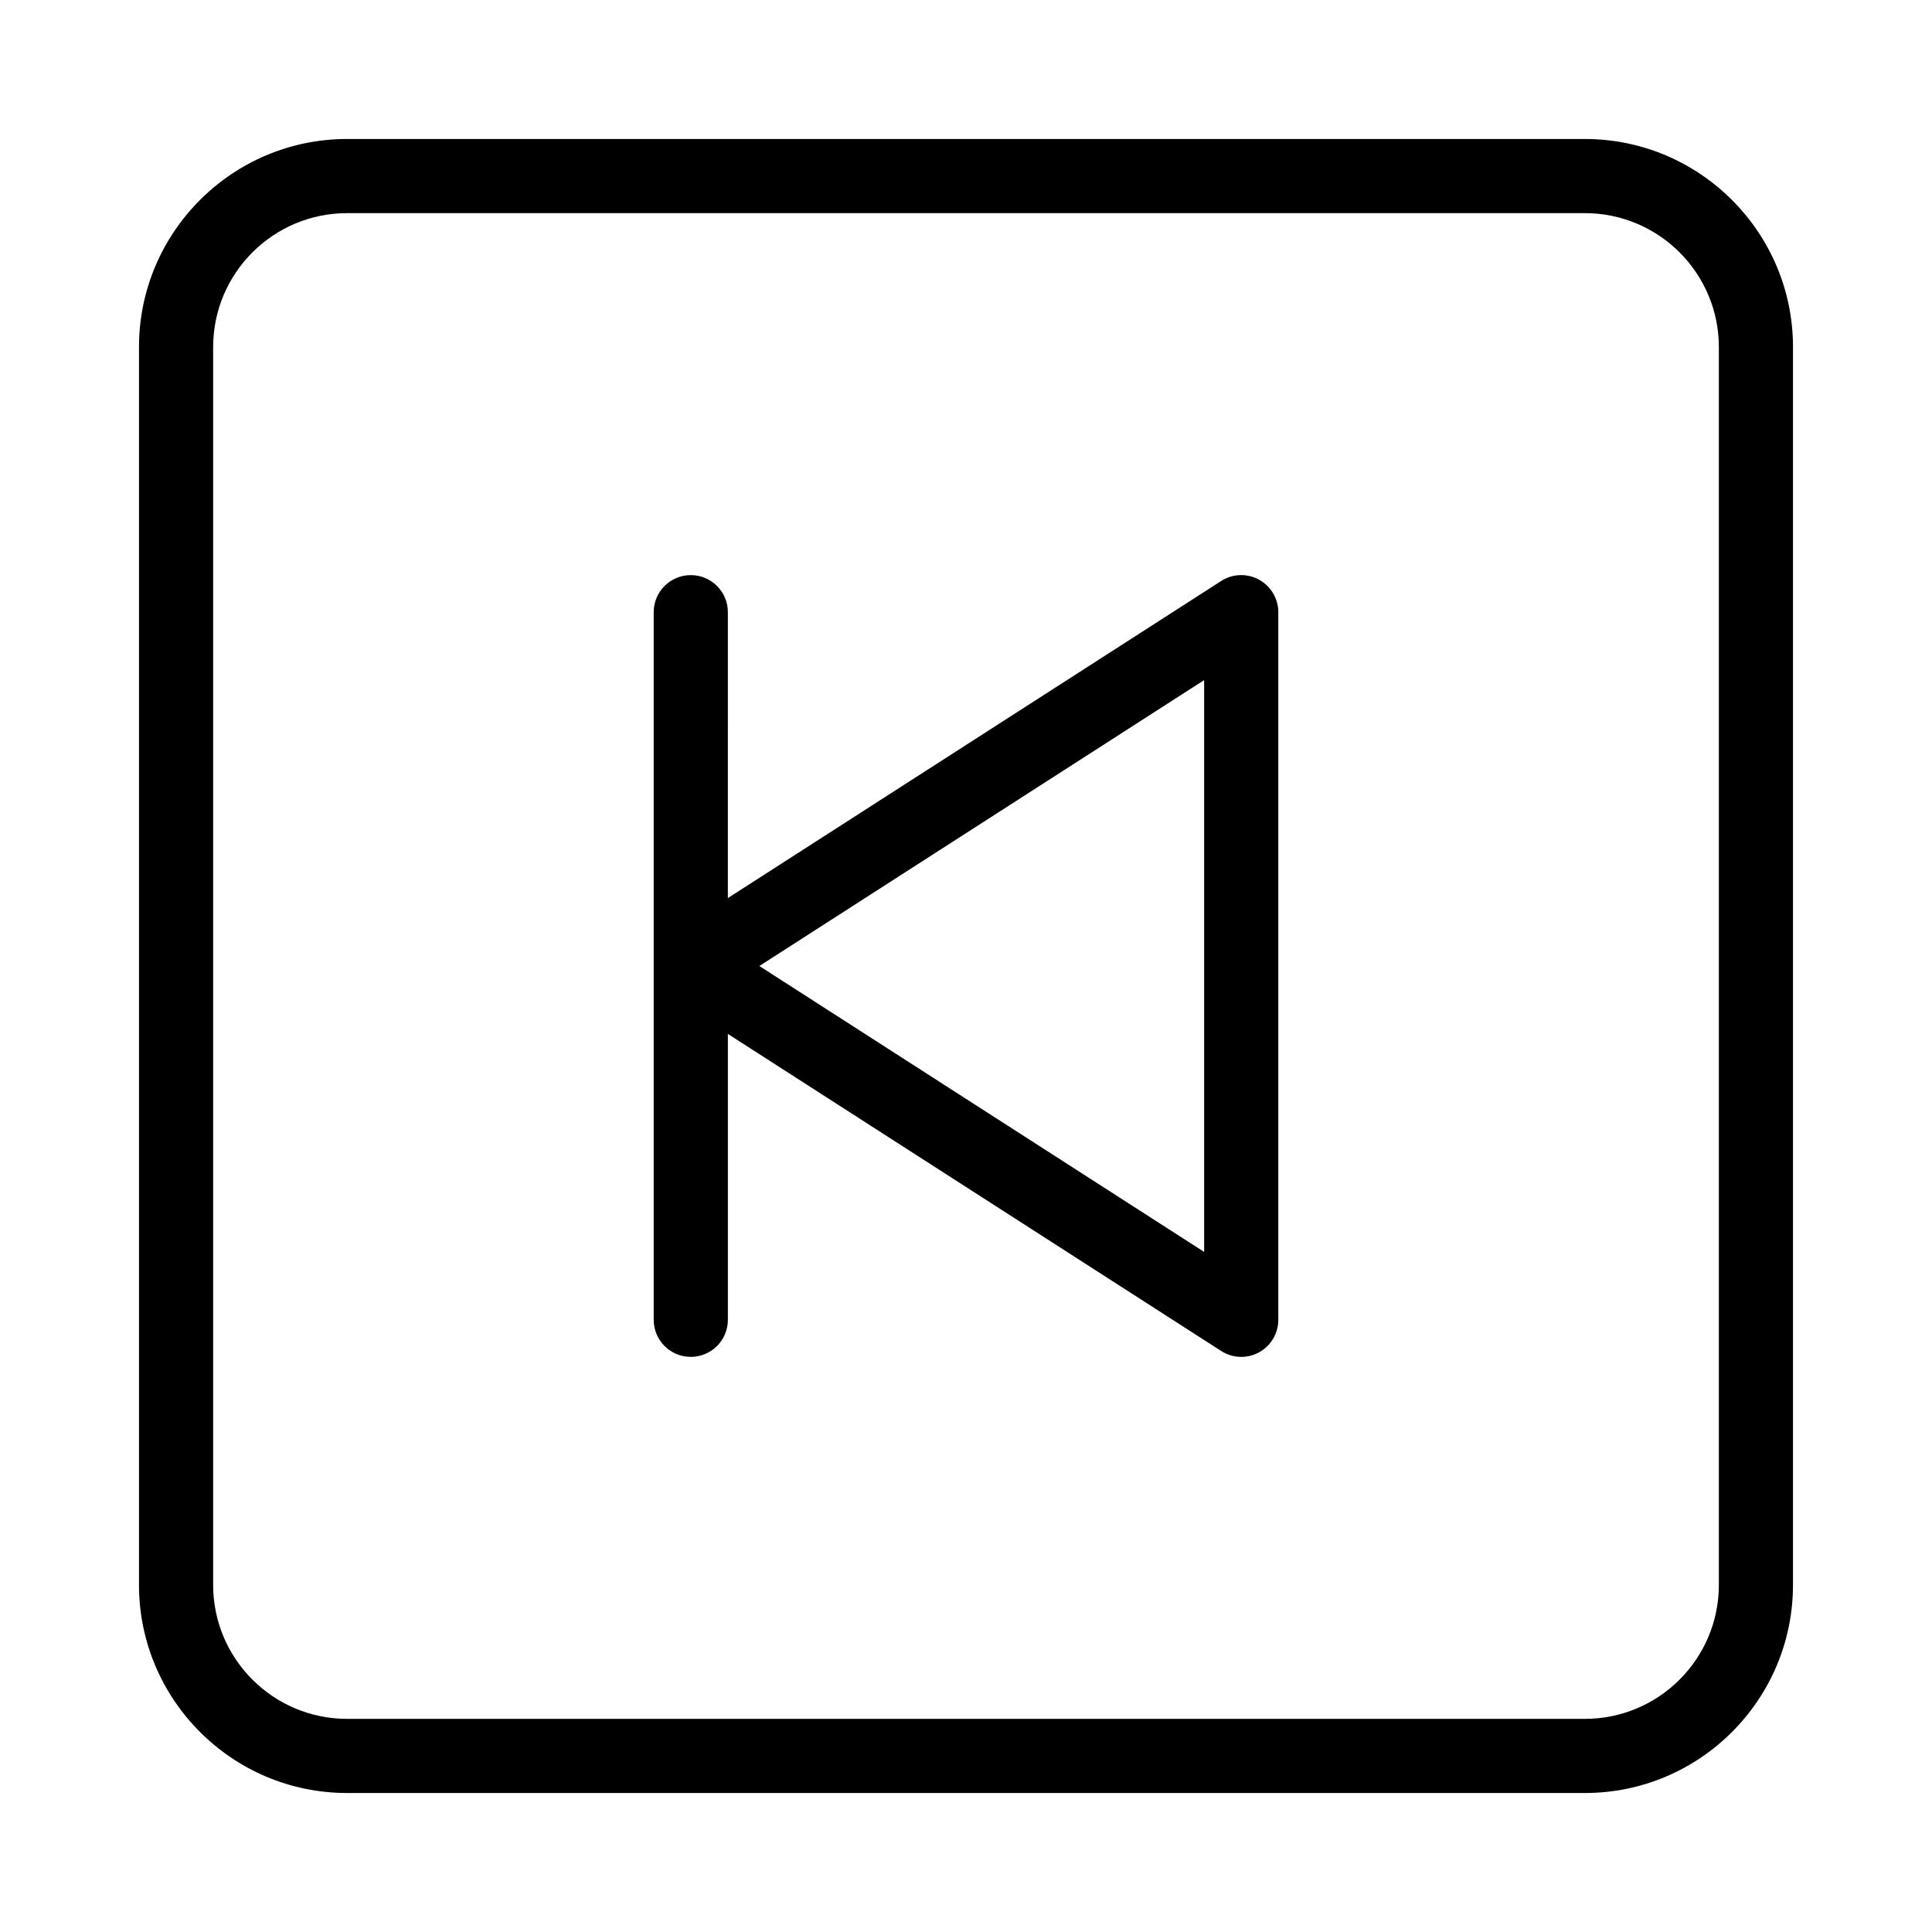 <?xml version="1.0" encoding="UTF-8"?>
<!-- Uploaded to: ICON Repo, www.iconrepo.com, Generator: ICON Repo Mixer Tools -->
<svg fill="#000000" width="800px" height="800px" version="1.1" viewBox="144 144 512 512" xmlns="http://www.w3.org/2000/svg">
 <g>
  <path d="m477.65 297.61c-3.168-1.707-6.988-1.602-10.031 0.363l-130.73 84.027 0.004-75.762c0-5.434-4.394-9.828-9.828-9.828s-9.828 4.394-9.828 9.828v187.52c0 5.434 4.394 9.828 9.828 9.828s9.828-4.394 9.828-9.828v-75.762l130.73 84.027c1.621 1.047 3.465 1.566 5.316 1.566 1.621 0 3.234-0.402 4.711-1.199 3.148-1.727 5.117-5.027 5.117-8.629v-187.52c0-3.598-1.969-6.898-5.117-8.629zm-14.539 178.16-117.87-75.766 117.87-75.766z"/>
  <path d="m564.03 180.83h-328.06c-30.406 0-55.137 24.734-55.137 55.137v328.06c0 30.406 24.734 55.137 55.137 55.137h328.06c30.406 0 55.129-24.734 55.129-55.137l0.004-328.05c0-30.406-24.727-55.141-55.133-55.141zm35.484 383.2c0 19.57-15.914 35.484-35.484 35.484h-328.06c-19.57 0-35.484-15.914-35.484-35.484v-328.06c0-19.57 15.914-35.484 35.484-35.484h328.06c19.57 0 35.484 15.914 35.484 35.484z"/>
 </g>
</svg>
